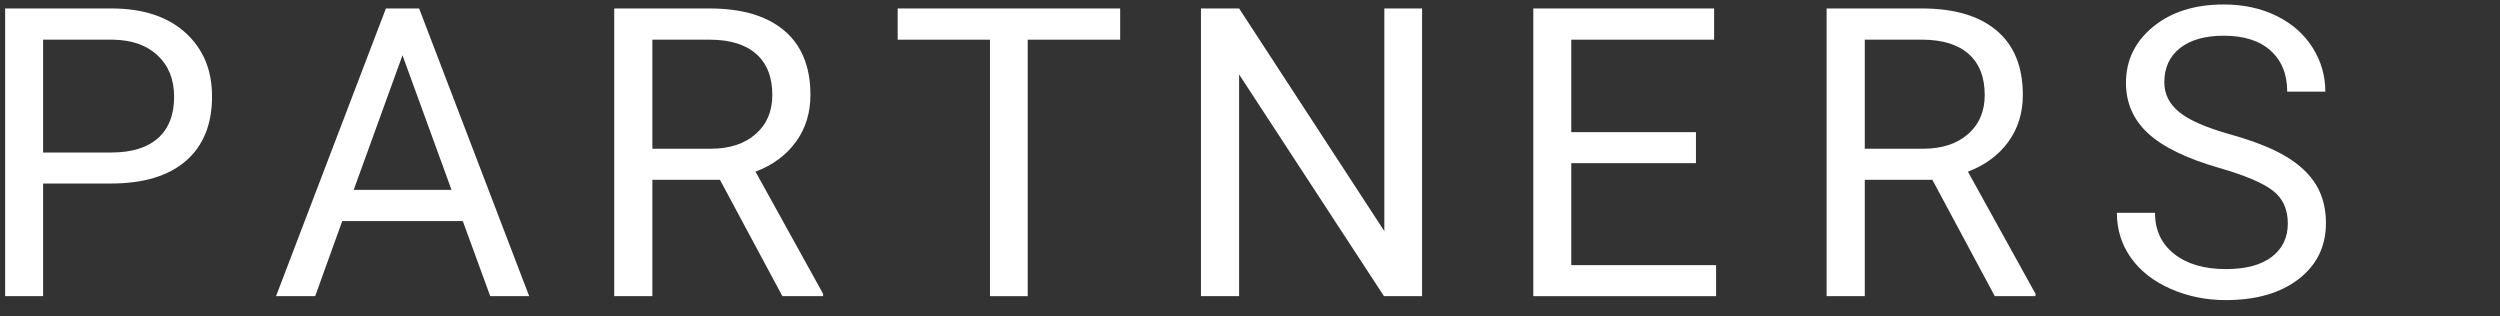 <svg xmlns="http://www.w3.org/2000/svg" xmlns:xlink="http://www.w3.org/1999/xlink" width="1376" zoomAndPan="magnify" viewBox="0 0 1032 130.5" height="174" preserveAspectRatio="xMidYMid meet" version="1.0"><rect x="0" y="0" width="1032" height="130.5" fill="#333333" stroke="none"/><defs><g/></defs><g fill="#ffffff" fill-opacity="1"><g transform="translate(-11.659, 122.256)"><g><path d="M 29.453 -46.5 L 29.453 0 L 13.781 0 L 13.781 -118.766 L 57.594 -118.766 C 70.594 -118.766 80.773 -115.445 88.141 -108.812 C 95.504 -102.176 99.188 -93.395 99.188 -82.469 C 99.188 -70.938 95.582 -62.055 88.375 -55.828 C 81.176 -49.609 70.859 -46.5 57.422 -46.5 Z M 29.453 -59.297 L 57.594 -59.297 C 65.969 -59.297 72.383 -61.266 76.844 -65.203 C 81.301 -69.148 83.531 -74.852 83.531 -82.312 C 83.531 -89.375 81.301 -95.023 76.844 -99.266 C 72.383 -103.516 66.266 -105.719 58.484 -105.875 L 29.453 -105.875 Z M 29.453 -59.297 "/></g></g></g><g fill="#ffffff" fill-opacity="1"><g transform="translate(619.164, 122.256)"><g><path d="M 80.922 -54.906 L 29.453 -54.906 L 29.453 -12.812 L 89.234 -12.812 L 89.234 0 L 13.781 0 L 13.781 -118.766 L 88.422 -118.766 L 88.422 -105.875 L 29.453 -105.875 L 29.453 -67.703 L 80.922 -67.703 Z M 80.922 -54.906 "/></g></g></g><g fill="#ffffff" fill-opacity="1"><g transform="translate(366.564, 122.256)"><g><path d="M 95.844 -105.875 L 57.672 -105.875 L 57.672 0 L 42.094 0 L 42.094 -105.875 L 4 -105.875 L 4 -118.766 L 95.844 -118.766 Z M 95.844 -105.875 "/></g></g></g><g fill="#ffffff" fill-opacity="1"><g transform="translate(239.845, 122.256)"><g><path d="M 57.344 -48.047 L 29.453 -48.047 L 29.453 0 L 13.703 0 L 13.703 -118.766 L 53.016 -118.766 C 66.398 -118.766 76.691 -115.719 83.891 -109.625 C 91.098 -103.539 94.703 -94.68 94.703 -83.047 C 94.703 -75.648 92.703 -69.203 88.703 -63.703 C 84.711 -58.211 79.156 -54.109 72.031 -51.391 L 99.922 -0.984 L 99.922 0 L 83.125 0 Z M 29.453 -60.859 L 53.516 -60.859 C 61.285 -60.859 67.469 -62.867 72.062 -66.891 C 76.664 -70.91 78.969 -76.297 78.969 -83.047 C 78.969 -90.379 76.773 -96.004 72.391 -99.922 C 68.016 -103.836 61.695 -105.82 53.438 -105.875 L 29.453 -105.875 Z M 29.453 -60.859 "/></g></g></g><g fill="#ffffff" fill-opacity="1"><g transform="translate(111.665, 122.256)"><g><path d="M 79.375 -31 L 29.609 -31 L 18.438 0 L 2.281 0 L 47.641 -118.766 L 61.344 -118.766 L 106.781 0 L 90.703 0 Z M 34.344 -43.891 L 74.719 -43.891 L 54.484 -99.438 Z M 34.344 -43.891 "/></g></g></g><g fill="#ffffff" fill-opacity="1"><g transform="translate(481.972, 122.256)"><g><path d="M 105.062 0 L 89.328 0 L 29.531 -91.531 L 29.531 0 L 13.781 0 L 13.781 -118.766 L 29.531 -118.766 L 89.484 -26.844 L 89.484 -118.766 L 105.062 -118.766 Z M 105.062 0 "/></g></g></g><g fill="#ffffff" fill-opacity="1"><g transform="translate(740.326, 122.256)"><g><path d="M 57.344 -48.047 L 29.453 -48.047 L 29.453 0 L 13.703 0 L 13.703 -118.766 L 53.016 -118.766 C 66.398 -118.766 76.691 -115.719 83.891 -109.625 C 91.098 -103.539 94.703 -94.68 94.703 -83.047 C 94.703 -75.648 92.703 -69.203 88.703 -63.703 C 84.711 -58.211 79.156 -54.109 72.031 -51.391 L 99.922 -0.984 L 99.922 0 L 83.125 0 Z M 29.453 -60.859 L 53.516 -60.859 C 61.285 -60.859 67.469 -62.867 72.062 -66.891 C 76.664 -70.91 78.969 -76.297 78.969 -83.047 C 78.969 -90.379 76.773 -96.004 72.391 -99.922 C 68.016 -103.836 61.695 -105.82 53.438 -105.875 L 29.453 -105.875 Z M 29.453 -60.859 "/></g></g></g><g fill="#ffffff" fill-opacity="1"><g transform="translate(867.319, 122.256)"><g><path d="M 48.781 -52.938 C 35.344 -56.801 25.566 -61.547 19.453 -67.172 C 13.336 -72.805 10.281 -79.754 10.281 -88.016 C 10.281 -97.367 14.02 -105.102 21.5 -111.219 C 28.977 -117.344 38.695 -120.406 50.656 -120.406 C 58.812 -120.406 66.082 -118.828 72.469 -115.672 C 78.863 -112.516 83.812 -108.16 87.312 -102.609 C 90.82 -97.066 92.578 -91.004 92.578 -84.422 L 76.844 -84.422 C 76.844 -91.609 74.555 -97.254 69.984 -101.359 C 65.422 -105.461 58.977 -107.516 50.656 -107.516 C 42.938 -107.516 36.914 -105.812 32.594 -102.406 C 28.27 -99.008 26.109 -94.297 26.109 -88.266 C 26.109 -83.422 28.16 -79.328 32.266 -75.984 C 36.367 -72.641 43.352 -69.582 53.219 -66.812 C 63.094 -64.039 70.816 -60.977 76.391 -57.625 C 81.961 -54.281 86.094 -50.379 88.781 -45.922 C 91.477 -41.461 92.828 -36.219 92.828 -30.188 C 92.828 -20.562 89.07 -12.852 81.562 -7.062 C 74.062 -1.27 64.031 1.625 51.469 1.625 C 43.312 1.625 35.695 0.062 28.625 -3.062 C 21.562 -6.188 16.113 -10.469 12.281 -15.906 C 8.445 -21.344 6.531 -27.516 6.531 -34.422 L 22.266 -34.422 C 22.266 -27.242 24.914 -21.57 30.219 -17.406 C 35.52 -13.25 42.602 -11.172 51.469 -11.172 C 59.738 -11.172 66.078 -12.859 70.484 -16.234 C 74.891 -19.609 77.094 -24.203 77.094 -30.016 C 77.094 -35.836 75.051 -40.336 70.969 -43.516 C 66.883 -46.703 59.488 -49.844 48.781 -52.938 Z M 48.781 -52.938 "/></g></g></g></svg>